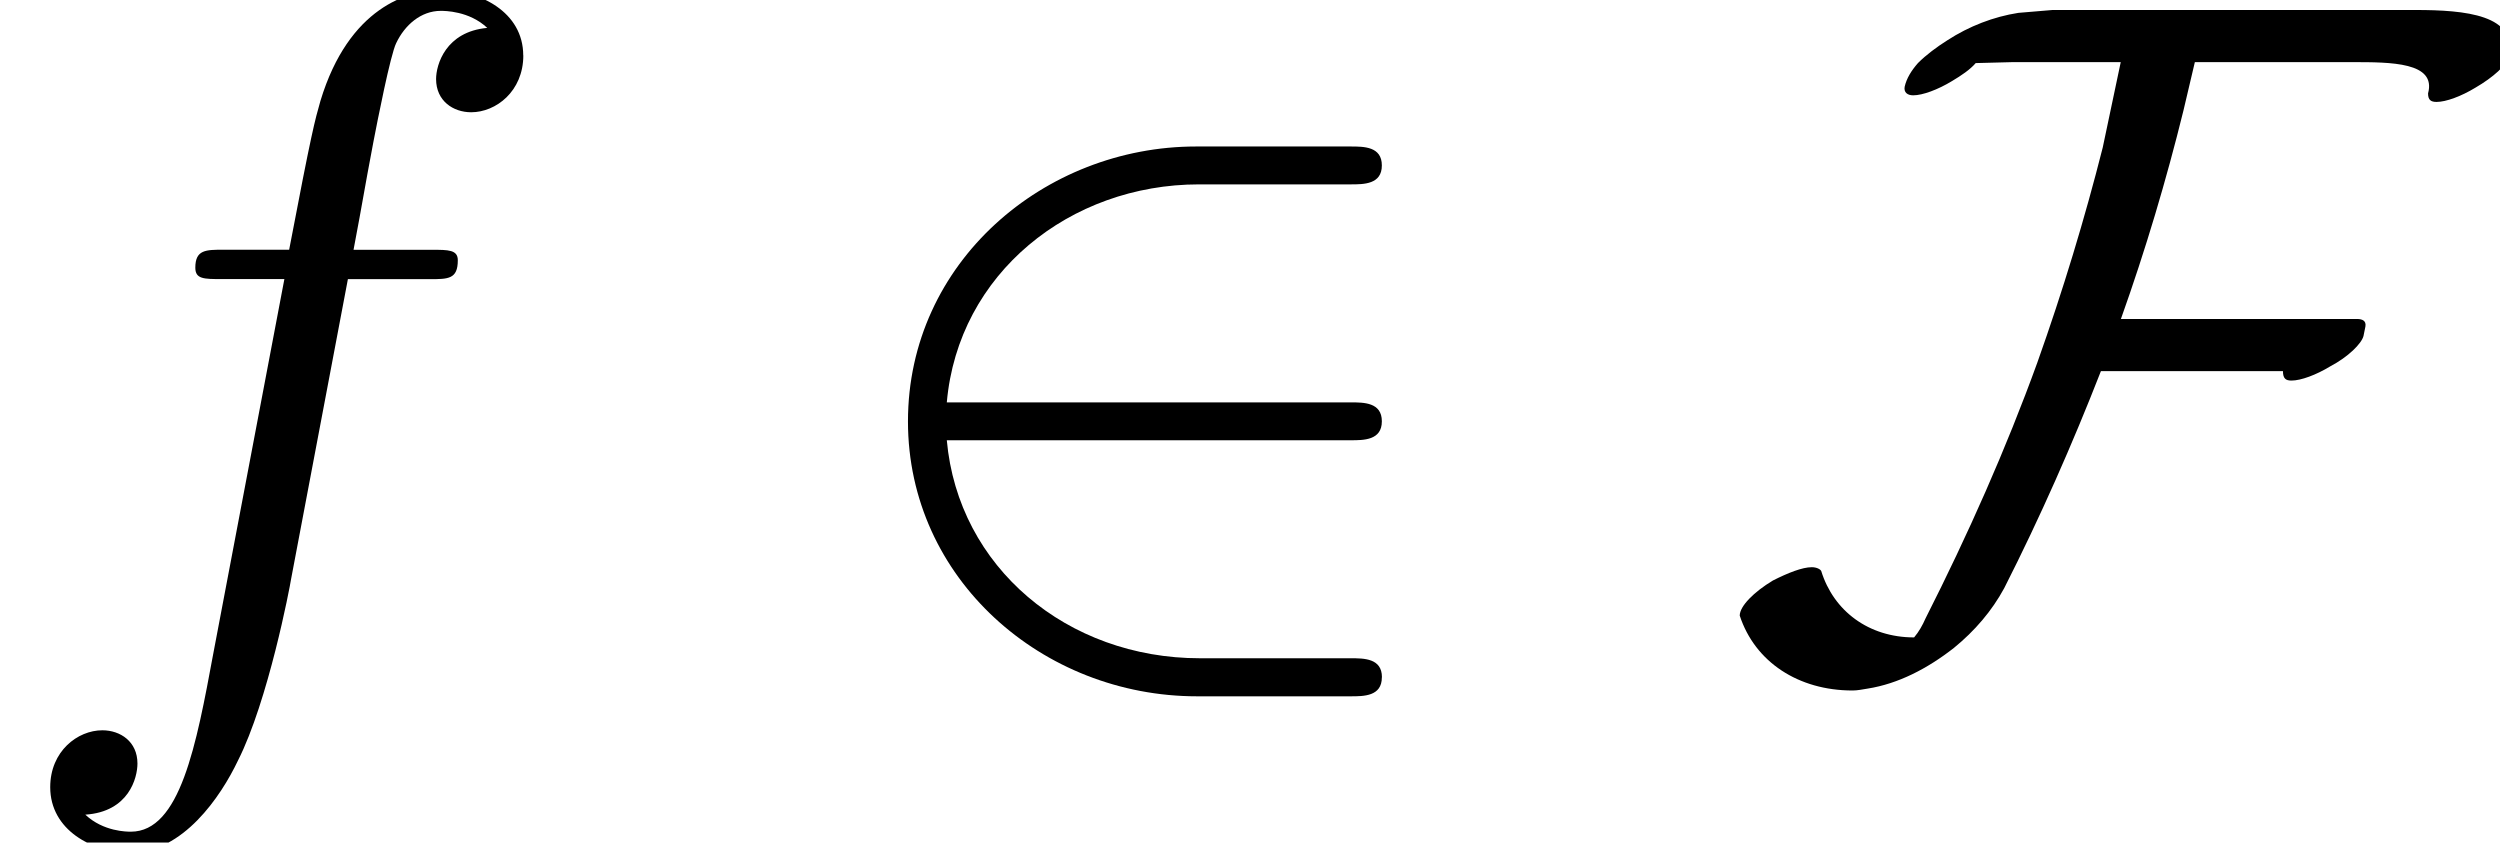 <?xml version='1.0' encoding='UTF-8'?>
<!-- This file was generated by dvisvgm 3.2.2 -->
<svg version='1.1' xmlns='http://www.w3.org/2000/svg' xmlns:xlink='http://www.w3.org/1999/xlink' width='28.773pt' height='9.697pt' viewBox='0 -7.576 28.773 9.697'>
<defs>
<path id='g18-50' d='m6.36 .218c0-.218-.207-.218-.36-.218h-1.735c-1.527 0-2.782-1.047-2.913-2.509h4.647c.153 0 .36 0 .36-.218s-.207-.218-.36-.218h-4.647c.131-1.484 1.418-2.509 2.902-2.509h1.745c.153 0 .36 0 .36-.218s-.207-.218-.36-.218h-1.778c-1.745 0-3.316 1.331-3.316 3.164c0 1.811 1.549 3.164 3.327 3.164h1.767c.153 0 .36 0 .36-.218z'/>
<path id='g18-70' d='m9.022-6.916c.12-.491-.502-.545-1.069-.545h-3.916h-.262l-.393 .033c-.284 .044-.567 .153-.818 .316c-.12 .076-.24 .164-.338 .262c-.076 .087-.131 .175-.153 .273c-.011 .065 .033 .098 .098 .098c.109 0 .284-.065 .447-.164c.109-.065 .207-.131 .273-.207l.425-.011h1.244l-.207 .982c-.207 .818-.458 1.647-.753 2.476c-.36 .993-.796 1.975-1.287 2.945c-.033 .076-.076 .153-.131 .218c-.524 0-.927-.305-1.069-.764c-.011-.022-.055-.044-.109-.044c-.109 0-.273 .065-.447 .153c-.218 .131-.382 .295-.382 .404c.175 .535 .676 .862 1.298 .862c.055 0 .109-.011 .175-.022c.349-.055 .687-.229 .993-.469c.24-.196 .436-.425 .578-.687c.415-.818 .785-1.658 1.113-2.498h2.095c0 .087 .033 .109 .098 .109c.109 0 .284-.065 .447-.164c.207-.109 .36-.262 .382-.349l.022-.109c.011-.065-.033-.087-.098-.087h-2.716c.284-.796 .524-1.604 .72-2.4l.131-.556h1.811c.447 0 .971 0 .873 .36c0 .076 .033 .098 .098 .098c.109 0 .284-.065 .447-.164c.207-.12 .36-.262 .382-.349z'/>
<path id='g21-102' d='m6.022-6.938c0-.502-.502-.753-.949-.753c-.371 0-1.058 .196-1.385 1.276c-.065 .229-.098 .338-.36 1.713h-.753c-.207 0-.327 0-.327 .207c0 .131 .098 .131 .305 .131h.72l-.818 4.309c-.196 1.058-.382 2.051-.949 2.051c-.044 0-.316 0-.524-.196c.502-.033 .6-.425 .6-.589c0-.251-.196-.382-.404-.382c-.284 0-.6 .24-.6 .655c0 .491 .48 .753 .927 .753c.6 0 1.036-.644 1.233-1.058c.349-.687 .6-2.007 .611-2.084l.655-3.458h.938c.218 0 .327 0 .327-.218c0-.12-.109-.12-.295-.12h-.905c.12-.633 .109-.611 .229-1.244c.044-.229 .196-1.004 .262-1.135c.098-.207 .284-.371 .513-.371c.044 0 .327 0 .535 .196c-.48 .044-.589 .425-.589 .589c0 .251 .196 .382 .404 .382c.284 0 .6-.24 .6-.655z'/>
</defs>
<g id='page447'>
<use x='0' y='0' xlink:href='#g21-102'/>
<use x='9.545' y='0' xlink:href='#g18-50'/>
<use x='19.848' y='0' xlink:href='#g18-70'/>
</g>
</svg>